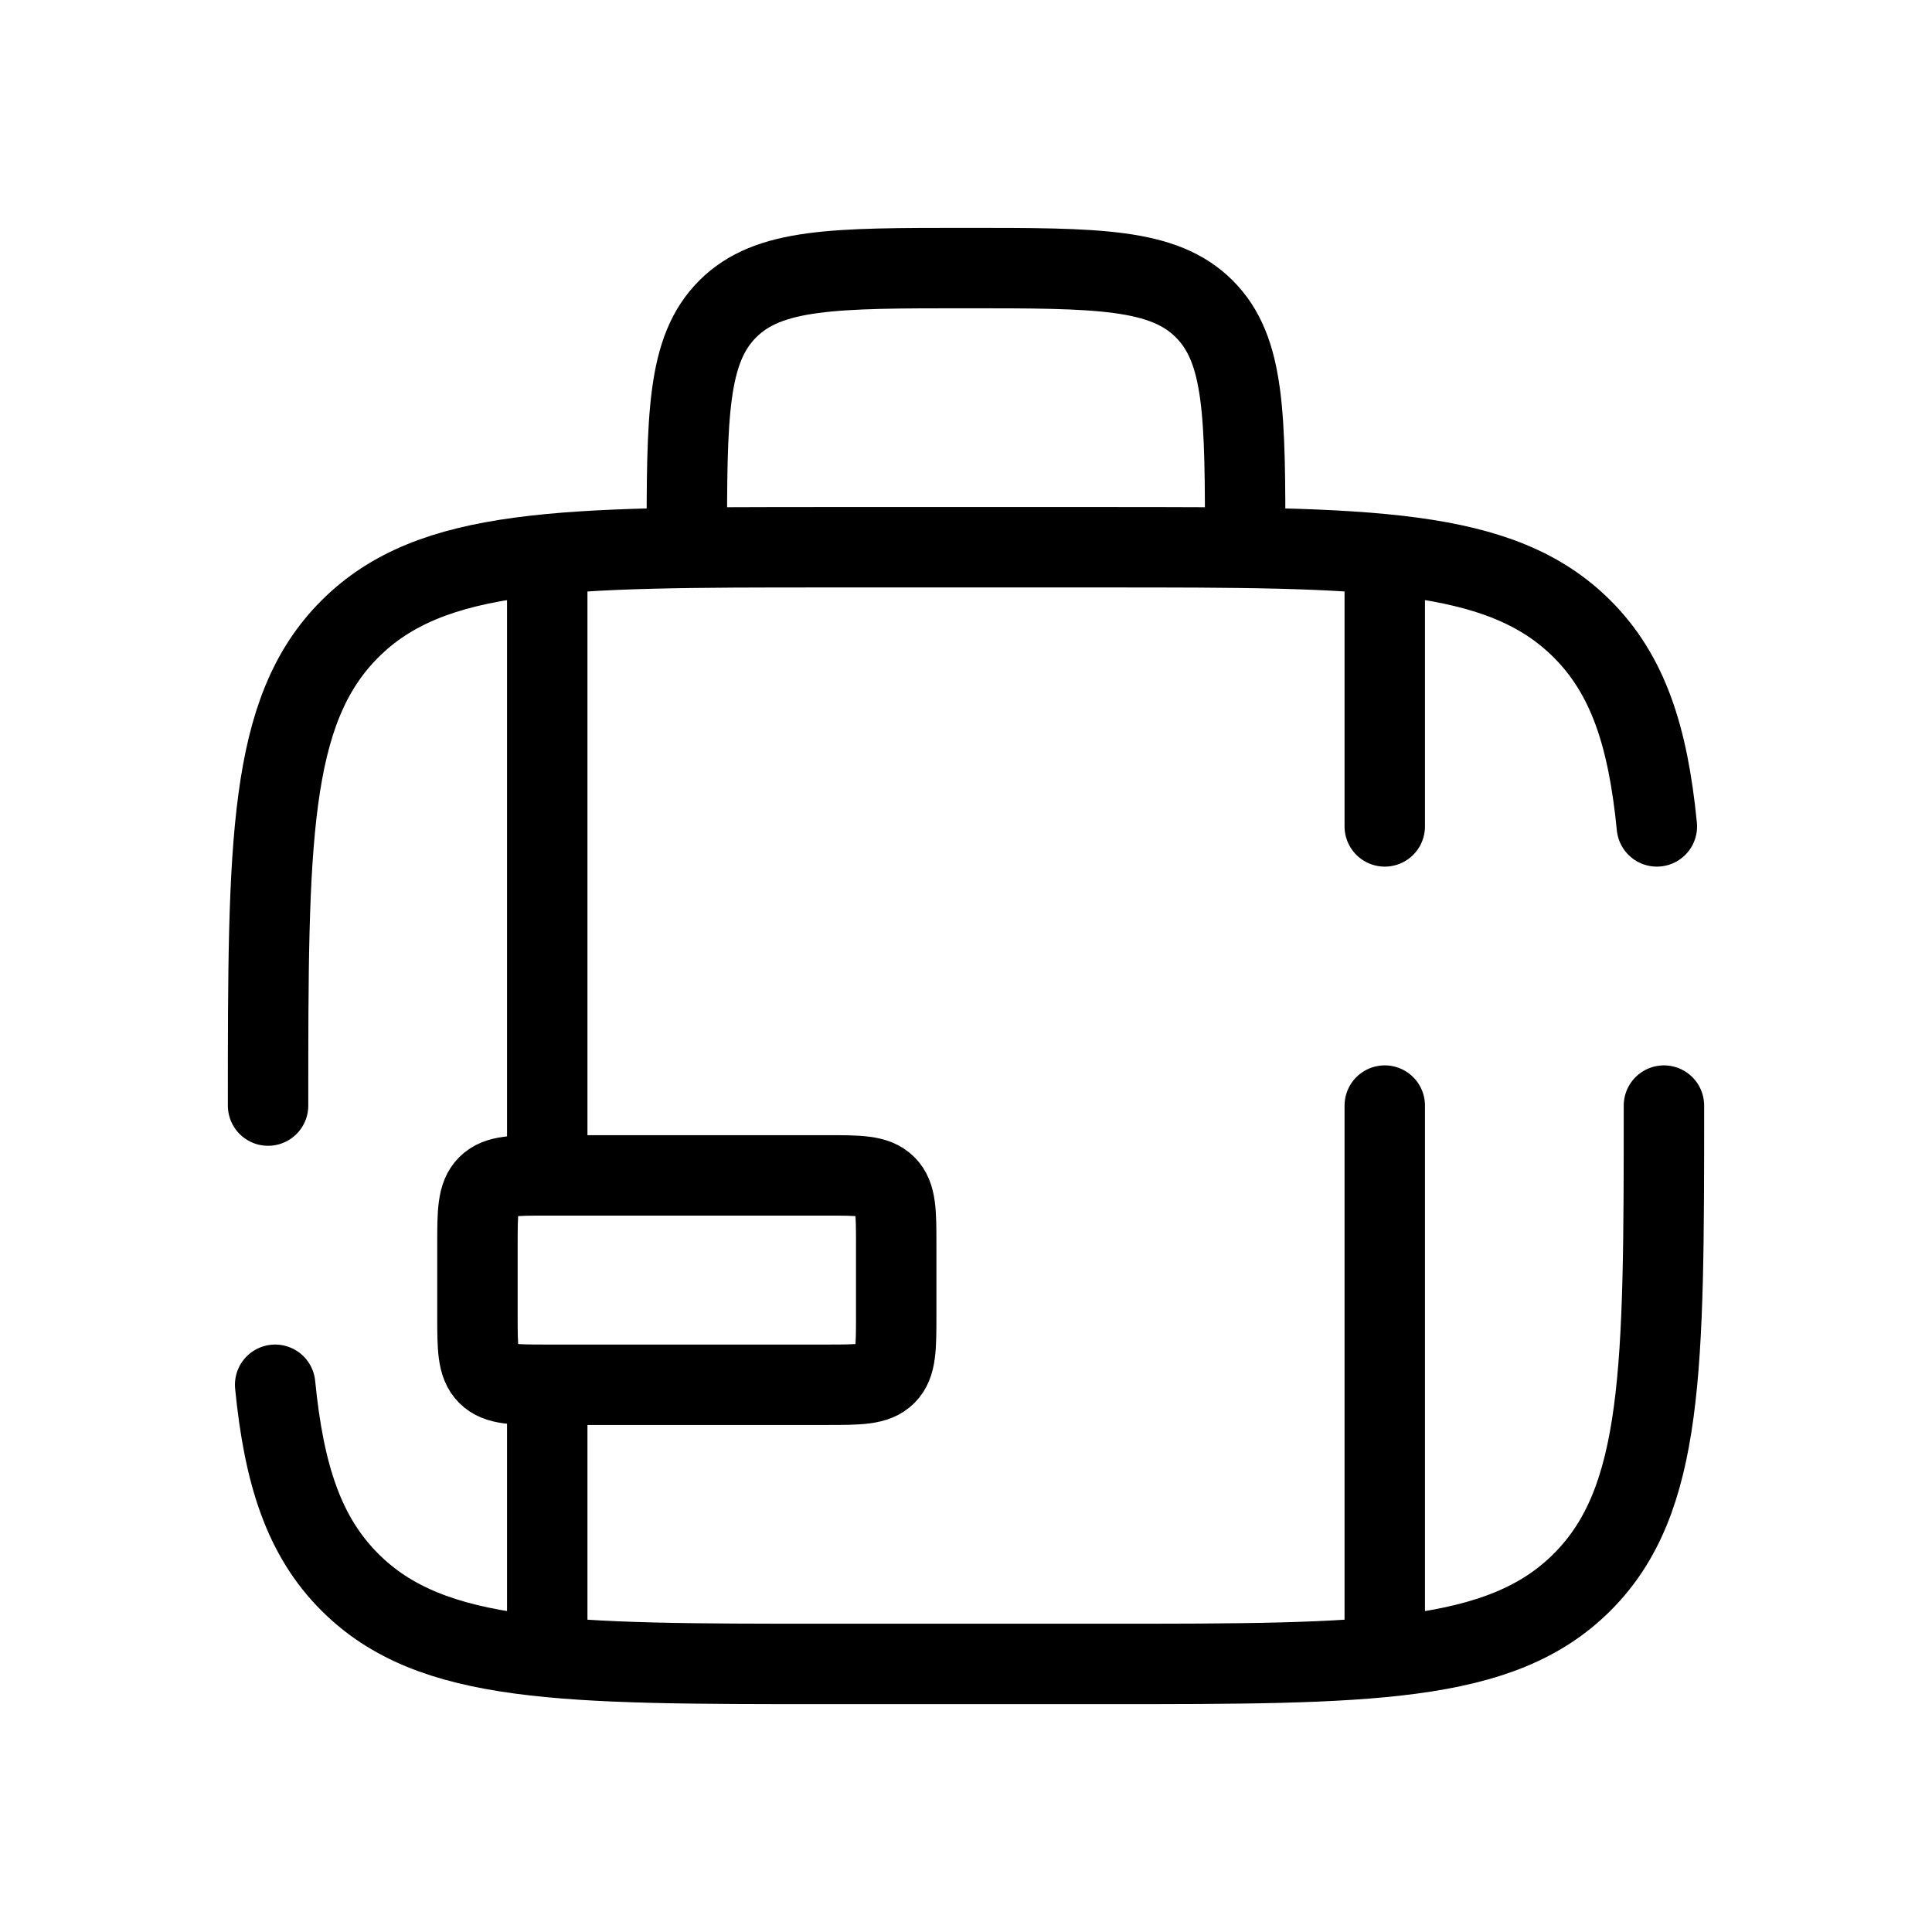 <?xml version="1.0" encoding="UTF-8"?> <svg xmlns="http://www.w3.org/2000/svg" id="Layer_1" version="1.1" viewBox="0 0 800 800"><defs><style> .st0 { fill: none; stroke: #000; stroke-linecap: round; stroke-linejoin: round; stroke-width: 33.3px; } </style></defs><path class="st0" d="M515.6,226.6c0-54.49,0-81.74-16.93-98.67-16.93-16.93-44.18-16.93-98.67-16.93s-81.74,0-98.67,16.93c-16.93,16.93-16.93,44.18-16.93,98.67"></path><path class="st0" d="M342.2,486.7h-115.6c-13.62,0-20.44,0-24.67,4.23-4.23,4.23-4.23,11.05-4.23,24.67v28.9c0,13.62,0,20.44,4.23,24.67,4.23,4.23,11.04,4.23,24.67,4.23h115.6c13.62,0,20.44,0,24.67-4.23,4.23-4.23,4.23-11.05,4.23-24.67v-28.9c0-13.62,0-20.44-4.23-24.67-4.23-4.23-11.05-4.23-24.67-4.23Z"></path><path class="st0" d="M226.6,241.05v245.65M226.6,674.55v-86.7"></path><path class="st0" d="M573.4,241.05v101.15M573.4,674.55v-216.75"></path><path class="st0" d="M111,457.8c0-108.99,0-163.48,33.86-197.34,33.86-33.86,88.35-33.86,197.34-33.86h115.6c108.99,0,163.48,0,197.34,33.86,18.88,18.88,27.23,44.17,30.93,81.74M689,457.8c0,108.99,0,163.48-33.86,197.34-33.86,33.86-88.35,33.86-197.34,33.86h-115.6c-108.99,0-163.48,0-197.34-33.86-18.88-18.88-27.23-44.17-30.93-81.74"></path></svg> 